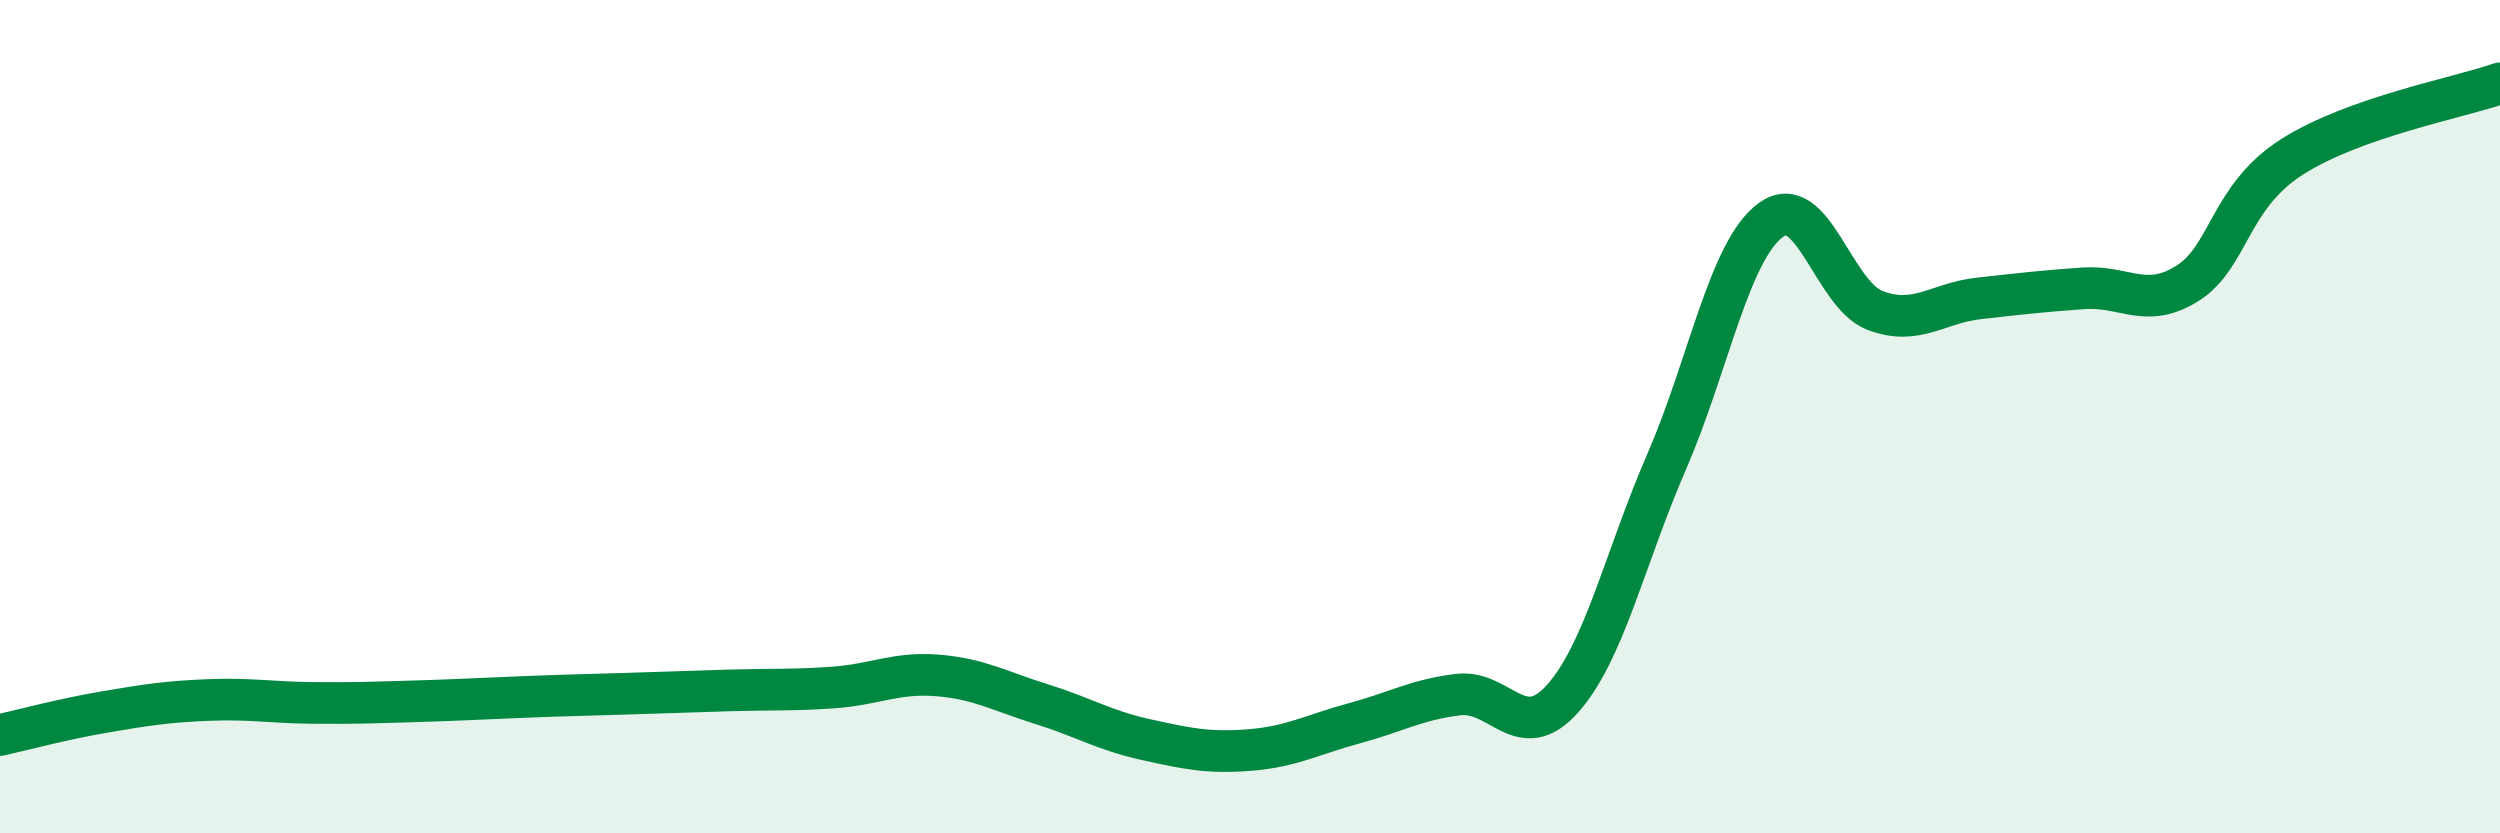 
    <svg width="60" height="20" viewBox="0 0 60 20" xmlns="http://www.w3.org/2000/svg">
      <path
        d="M 0,17.64 C 0.5,17.53 1.5,17.26 2.5,17.09 C 3.5,16.92 4,16.84 5,16.8 C 6,16.76 6.5,16.86 7.5,16.87 C 8.5,16.88 9,16.86 10,16.83 C 11,16.8 11.5,16.77 12.5,16.73 C 13.5,16.69 14,16.68 15,16.65 C 16,16.62 16.5,16.6 17.5,16.57 C 18.5,16.54 19,16.57 20,16.5 C 21,16.43 21.5,16.13 22.5,16.21 C 23.5,16.29 24,16.59 25,16.9 C 26,17.21 26.5,17.53 27.5,17.75 C 28.5,17.97 29,18.08 30,18 C 31,17.92 31.5,17.63 32.5,17.36 C 33.5,17.09 34,16.79 35,16.67 C 36,16.55 36.5,17.89 37.5,16.77 C 38.5,15.65 39,13.38 40,11.08 C 41,8.78 41.5,6.01 42.5,5.28 C 43.5,4.55 44,7.07 45,7.45 C 46,7.83 46.5,7.27 47.5,7.16 C 48.5,7.05 49,6.99 50,6.92 C 51,6.85 51.5,7.43 52.5,6.8 C 53.5,6.17 53.5,4.73 55,3.77 C 56.5,2.81 59,2.35 60,2L60 20L0 20Z"
        fill="#008740"
        opacity="0.1"
        stroke-linecap="round"
        stroke-linejoin="round"
      />
      <path
        d="M 0,17.64 C 0.5,17.53 1.5,17.26 2.5,17.09 C 3.5,16.92 4,16.84 5,16.8 C 6,16.76 6.5,16.86 7.5,16.87 C 8.5,16.88 9,16.86 10,16.83 C 11,16.8 11.5,16.77 12.5,16.73 C 13.5,16.69 14,16.68 15,16.65 C 16,16.62 16.5,16.6 17.5,16.57 C 18.5,16.54 19,16.57 20,16.5 C 21,16.43 21.5,16.13 22.5,16.21 C 23.5,16.29 24,16.59 25,16.9 C 26,17.21 26.5,17.53 27.5,17.75 C 28.5,17.97 29,18.08 30,18 C 31,17.92 31.5,17.63 32.5,17.36 C 33.5,17.09 34,16.79 35,16.67 C 36,16.55 36.5,17.89 37.5,16.77 C 38.5,15.65 39,13.38 40,11.08 C 41,8.78 41.5,6.01 42.5,5.28 C 43.5,4.55 44,7.07 45,7.45 C 46,7.83 46.5,7.27 47.5,7.16 C 48.5,7.05 49,6.99 50,6.92 C 51,6.85 51.5,7.43 52.5,6.8 C 53.5,6.17 53.5,4.73 55,3.77 C 56.5,2.81 59,2.35 60,2"
        stroke="#008740"
        stroke-width="1"
        fill="none"
        stroke-linecap="round"
        stroke-linejoin="round"
      />
    </svg>
  